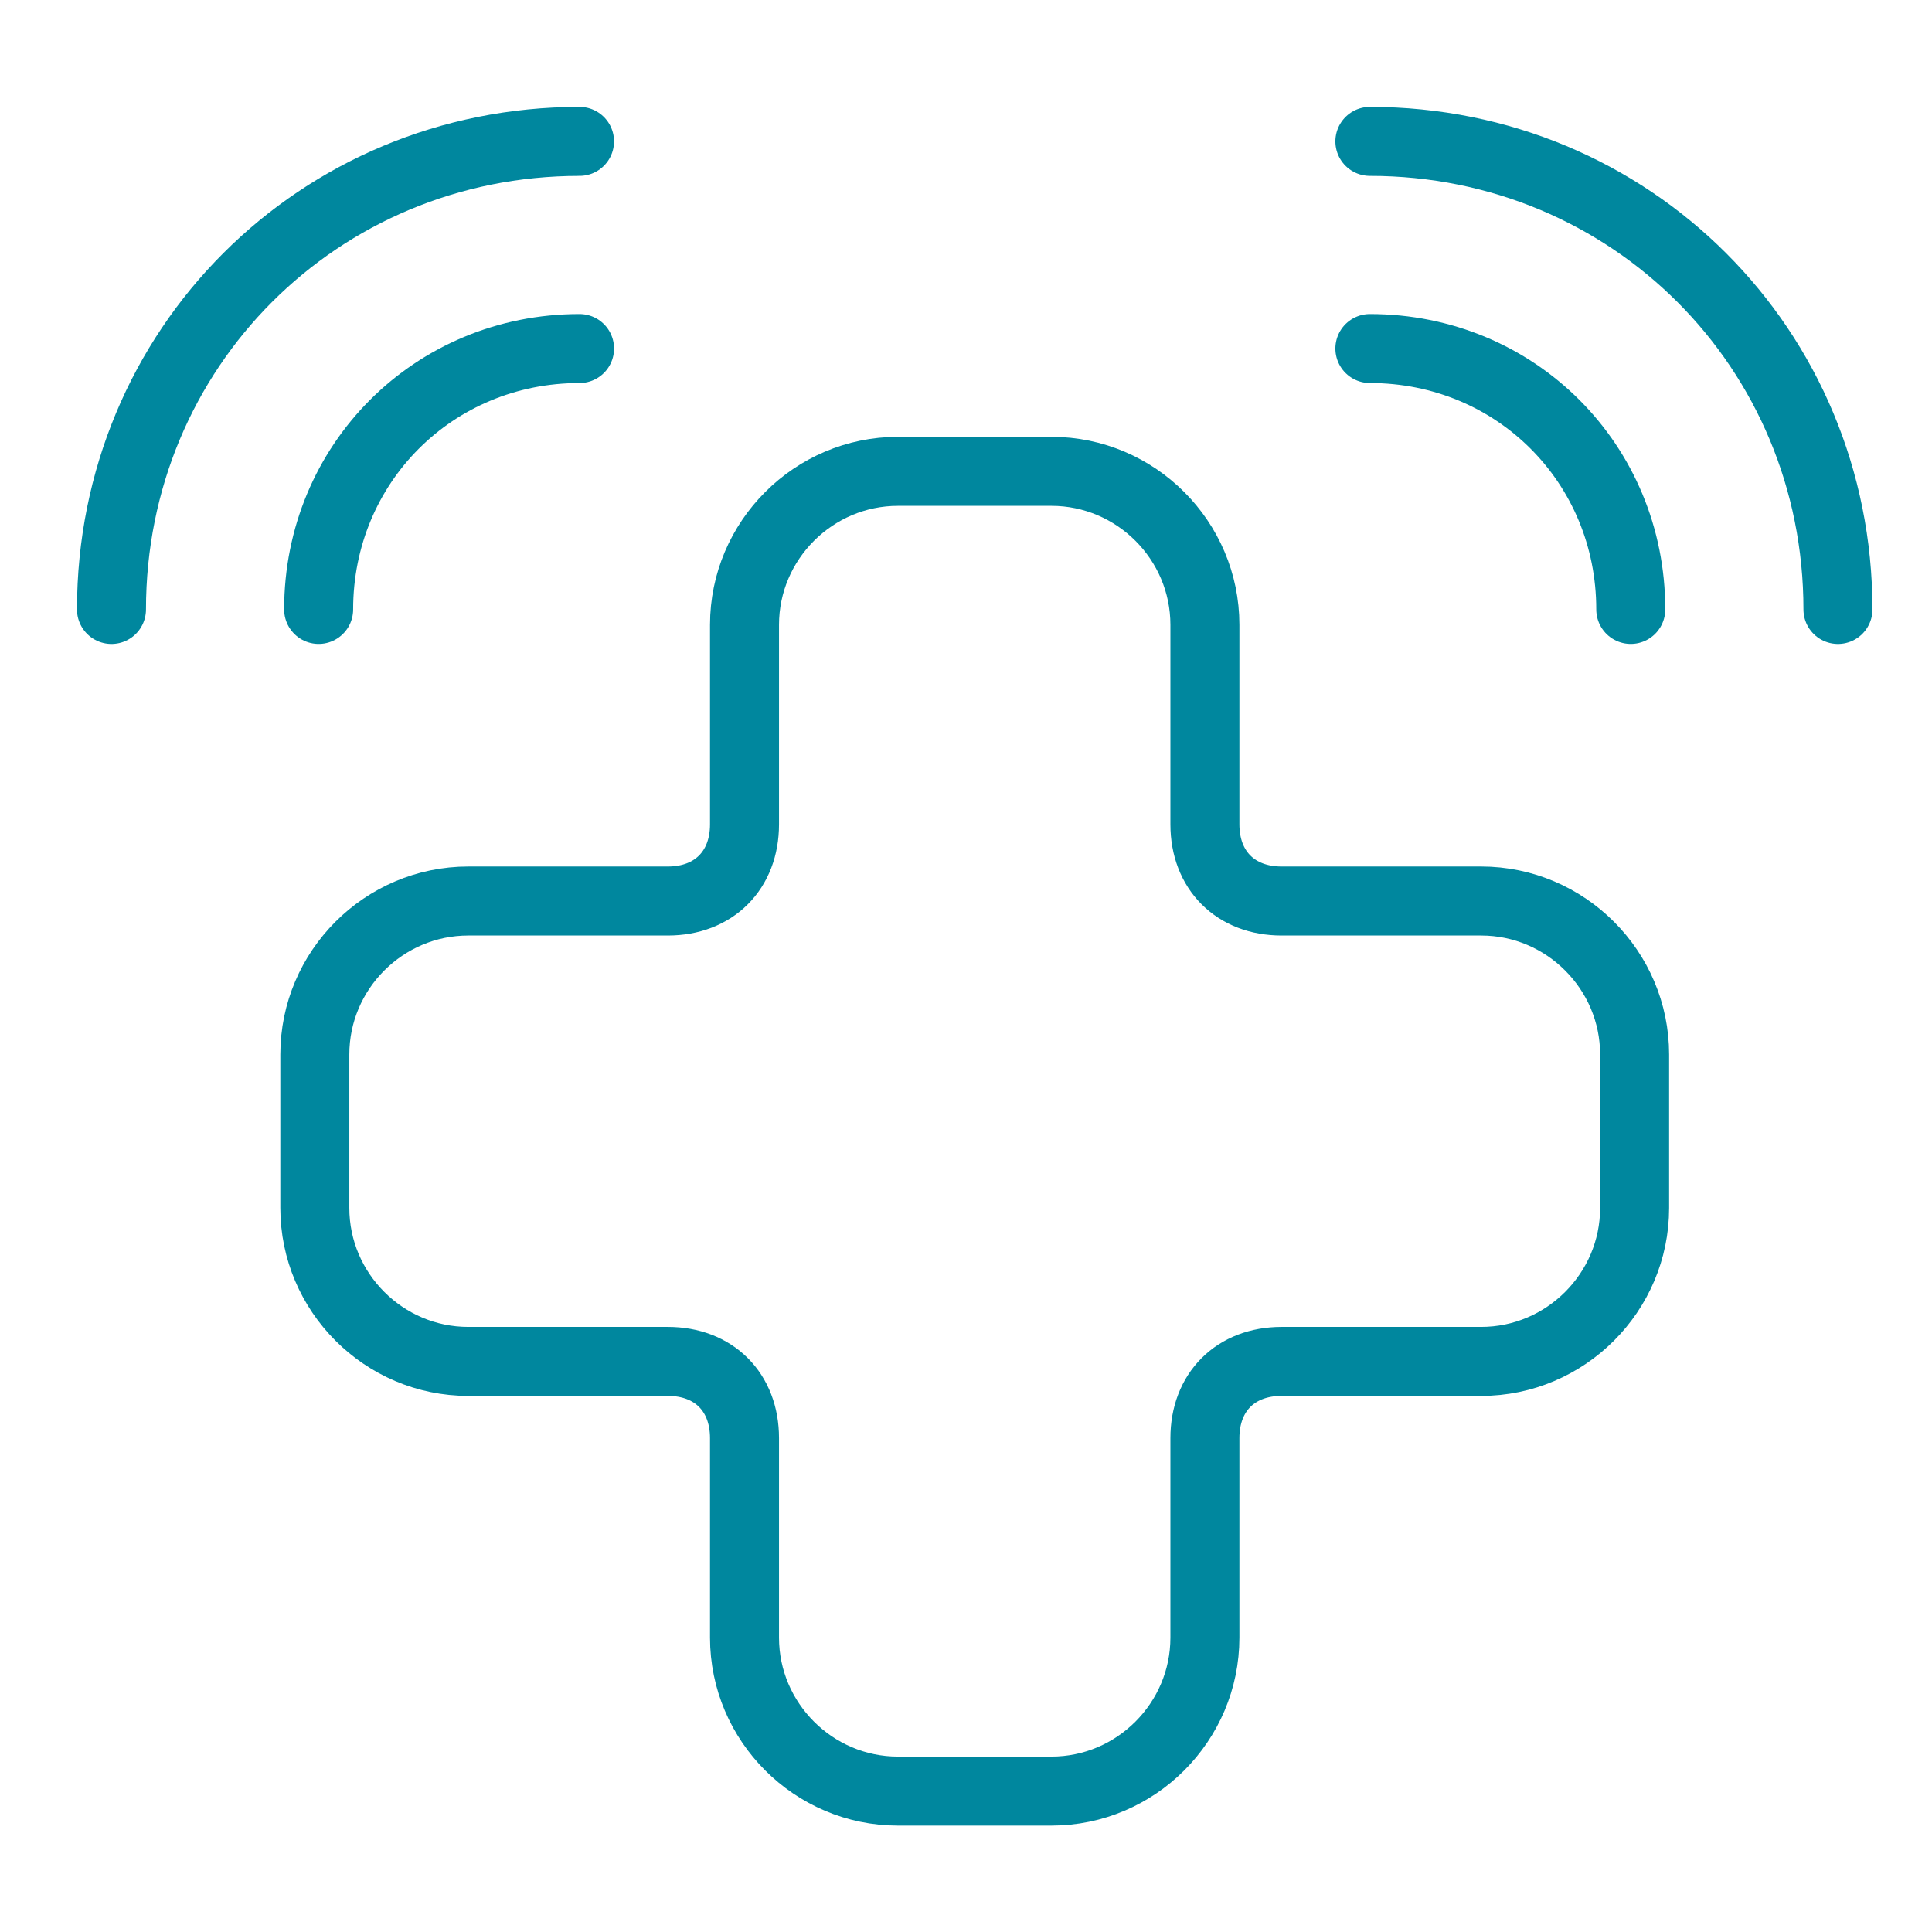 <svg width="84" height="84" viewBox="0 0 84 84" fill="none" xmlns="http://www.w3.org/2000/svg">
<path d="M13.854 26.497C13.854 20.159 18.859 15.154 25.198 15.154" stroke="#00879E" stroke-width="3" stroke-miterlimit="10" stroke-linecap="round" stroke-linejoin="round"/>
<path d="M4.847 26.498C4.847 15.155 13.854 6.147 25.197 6.147" stroke="#00879E" stroke-width="3" stroke-miterlimit="10" stroke-linecap="round" stroke-linejoin="round"/>
<path d="M70.903 26.497C70.903 20.159 65.899 15.154 59.56 15.154" stroke="#00879E" stroke-width="3" stroke-miterlimit="10" stroke-linecap="round" stroke-linejoin="round"/>
<path d="M79.911 26.498C79.911 15.155 70.903 6.147 59.56 6.147" stroke="#00879E" stroke-width="3" stroke-miterlimit="10" stroke-linecap="round" stroke-linejoin="round"/>
<path d="M13.688 45.847C13.688 42.177 16.69 39.175 20.36 39.175H29.034C31.036 39.175 32.37 37.84 32.37 35.839V27.165C32.37 23.495 35.373 20.493 39.042 20.493H45.715C49.385 20.493 52.387 23.495 52.387 27.165V35.839C52.387 37.84 53.722 39.175 55.724 39.175H64.397C68.067 39.175 71.07 42.177 71.07 45.847V52.52C71.07 56.189 68.067 59.192 64.397 59.192H55.724C53.722 59.192 52.387 60.526 52.387 62.528V71.202C52.387 74.872 49.385 77.874 45.715 77.874H39.042C35.373 77.874 32.37 74.872 32.37 71.202V62.528C32.37 60.526 31.036 59.192 29.034 59.192H20.36C16.69 59.192 13.688 56.189 13.688 52.52L13.688 45.847Z" stroke="#00879E" stroke-width="3" stroke-linecap="round" stroke-linejoin="round"/>
</svg>
